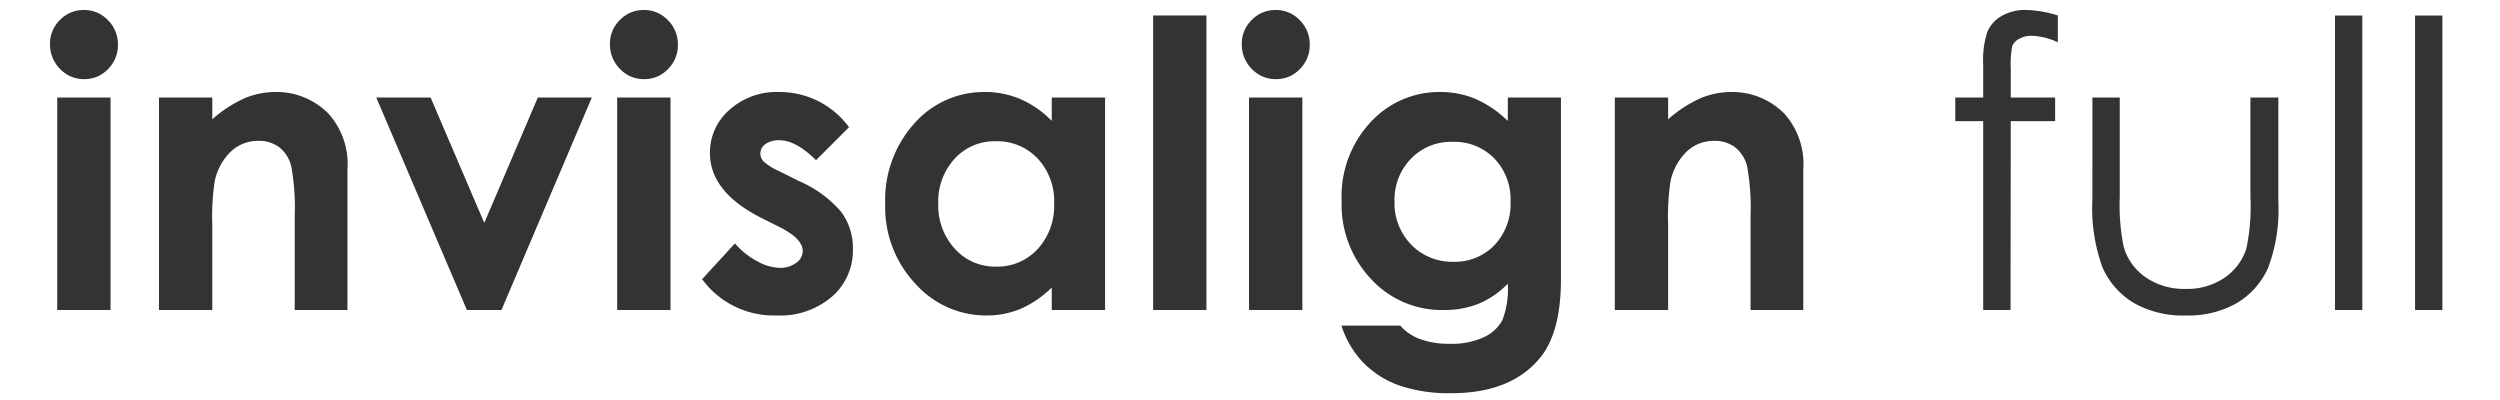 <svg xmlns="http://www.w3.org/2000/svg" width="250" height="40" viewBox="0 0 250 40">
  <g id="グループ_120" data-name="グループ 120" transform="translate(-128 -3735)">
    <path id="パス_398" data-name="パス 398" d="M4.775-30a3.26,3.26,0,0,1,2.405,1.016,3.373,3.373,0,0,1,1,2.461,3.334,3.334,0,0,1-.993,2.432,3.222,3.222,0,0,1-2.376,1.006A3.267,3.267,0,0,1,2.39-24.111a3.429,3.429,0,0,1-1-2.49A3.279,3.279,0,0,1,2.38-29,3.26,3.26,0,0,1,4.775-30ZM2.109-21.25H7.441V0H2.109Zm10.176,0h5.332v2.178A12.792,12.792,0,0,1,20.9-21.2a7.943,7.943,0,0,1,3.013-.6A7.3,7.3,0,0,1,29.28-19.59a7.579,7.579,0,0,1,1.853,5.547V0H25.859V-9.306a23.542,23.542,0,0,0-.341-5.053,3.461,3.461,0,0,0-1.189-1.9,3.328,3.328,0,0,0-2.095-.654,3.926,3.926,0,0,0-2.776,1.083,5.78,5.78,0,0,0-1.608,2.995,24.156,24.156,0,0,0-.234,4.311V0H12.285Zm21.729,0h5.432L44.814-8.711,50.171-21.25h5.4L46.533,0H43.076ZM60.771-30a3.26,3.26,0,0,1,2.405,1.016,3.373,3.373,0,0,1,1,2.461,3.334,3.334,0,0,1-.993,2.432,3.222,3.222,0,0,1-2.376,1.006,3.267,3.267,0,0,1-2.425-1.025,3.429,3.429,0,0,1-1-2.49,3.279,3.279,0,0,1,.993-2.4A3.26,3.26,0,0,1,60.771-30Zm-2.666,8.75h5.332V0H58.105Zm23.184,2.969-3.3,3.3q-2.012-1.992-3.652-1.992a2.3,2.3,0,0,0-1.406.381,1.145,1.145,0,0,0-.508.947,1.164,1.164,0,0,0,.322.791,6.014,6.014,0,0,0,1.592.986l1.953.977a11.509,11.509,0,0,1,4.238,3.105A6.134,6.134,0,0,1,81.68-6.074,6.129,6.129,0,0,1,79.6-1.348,7.963,7.963,0,0,1,74.023.547,8.864,8.864,0,0,1,66.6-3.086L69.883-6.66a7.58,7.58,0,0,0,2.2,1.768,4.864,4.864,0,0,0,2.236.674,2.667,2.667,0,0,0,1.7-.508A1.472,1.472,0,0,0,76.66-5.9q0-1.23-2.324-2.4l-1.8-.9q-5.156-2.6-5.156-6.5a5.644,5.644,0,0,1,1.943-4.307A7.057,7.057,0,0,1,74.3-21.8a8.633,8.633,0,0,1,3.9.908A8.62,8.62,0,0,1,81.289-18.281Zm20.273-2.969h5.332V0h-5.332V-2.246A10.453,10.453,0,0,1,98.431-.107a8.763,8.763,0,0,1-3.4.654,9.457,9.457,0,0,1-7.121-3.193,11.14,11.14,0,0,1-3-7.939,11.415,11.415,0,0,1,2.907-8.066A9.261,9.261,0,0,1,94.871-21.8a8.975,8.975,0,0,1,3.589.723,9.8,9.8,0,0,1,3.1,2.168Zm-5.605,4.375a5.387,5.387,0,0,0-4.107,1.748,6.3,6.3,0,0,0-1.635,4.482,6.366,6.366,0,0,0,1.664,4.531,5.393,5.393,0,0,0,4.1,1.777,5.493,5.493,0,0,0,4.166-1.748,6.39,6.39,0,0,0,1.655-4.58,6.206,6.206,0,0,0-1.655-4.492A5.562,5.562,0,0,0,95.957-16.875ZM111.7-29.453h5.332V0H111.7ZM123.955-30a3.26,3.26,0,0,1,2.405,1.016,3.373,3.373,0,0,1,1,2.461,3.334,3.334,0,0,1-.993,2.432,3.222,3.222,0,0,1-2.376,1.006,3.267,3.267,0,0,1-2.425-1.025,3.429,3.429,0,0,1-1-2.49,3.279,3.279,0,0,1,.993-2.4A3.26,3.26,0,0,1,123.955-30Zm-2.666,8.75h5.332V0h-5.332Zm25.879,0h5.313v18.2q0,5.391-2.168,7.93-2.91,3.437-8.77,3.438a15.359,15.359,0,0,1-5.254-.781A9.445,9.445,0,0,1,132.7,5.244a9.354,9.354,0,0,1-2.168-3.682h5.879a4.858,4.858,0,0,0,2.012,1.357,8.325,8.325,0,0,0,2.91.459,7.672,7.672,0,0,0,3.457-.664A4.007,4.007,0,0,0,146.631,1a8.7,8.7,0,0,0,.537-3.633,8.832,8.832,0,0,1-2.949,2.021,9.375,9.375,0,0,1-3.5.615A9.609,9.609,0,0,1,133.5-3.086a10.852,10.852,0,0,1-2.949-7.812,10.87,10.87,0,0,1,3.125-8.125A9.322,9.322,0,0,1,140.43-21.8a8.988,8.988,0,0,1,3.467.674,10.983,10.983,0,0,1,3.271,2.217Zm-5.527,4.434a5.552,5.552,0,0,0-4.16,1.689,5.852,5.852,0,0,0-1.641,4.248,5.934,5.934,0,0,0,1.68,4.355,5.687,5.687,0,0,0,4.219,1.7,5.458,5.458,0,0,0,4.092-1.66,5.989,5.989,0,0,0,1.611-4.355,5.916,5.916,0,0,0-1.621-4.316A5.586,5.586,0,0,0,141.641-16.816Zm16.23-4.434H163.2v2.178a12.792,12.792,0,0,1,3.286-2.127,7.943,7.943,0,0,1,3.013-.6,7.3,7.3,0,0,1,5.363,2.207,7.579,7.579,0,0,1,1.853,5.547V0h-5.273V-9.306a23.542,23.542,0,0,0-.341-5.053,3.461,3.461,0,0,0-1.189-1.9,3.328,3.328,0,0,0-2.095-.654,3.926,3.926,0,0,0-2.776,1.083,5.78,5.78,0,0,0-1.608,2.995,24.157,24.157,0,0,0-.234,4.311V0h-5.332Zm44.3-8.2v2.676a6.764,6.764,0,0,0-2.578-.645,2.509,2.509,0,0,0-1.328.322,1.425,1.425,0,0,0-.664.742,10.274,10.274,0,0,0-.137,2.236l0,2.871h4.436v2.363h-4.438L197.441,0h-2.734V-18.887h-2.793V-21.25h2.793v-3.32a9.013,9.013,0,0,1,.42-3.262,3.349,3.349,0,0,1,1.426-1.572,4.691,4.691,0,0,1,2.432-.6A11.554,11.554,0,0,1,202.168-29.453Zm3.457,8.2h2.734v9.922a21.173,21.173,0,0,0,.391,5,5.575,5.575,0,0,0,2.24,3.086,6.8,6.8,0,0,0,3.941,1.133,6.654,6.654,0,0,0,3.883-1.1,5.646,5.646,0,0,0,2.2-2.9,20.483,20.483,0,0,0,.411-5.215V-21.25h2.793v10.43A16.5,16.5,0,0,1,223.193-4.2a7.832,7.832,0,0,1-3.086,3.486,9.75,9.75,0,0,1-5.166,1.26,9.854,9.854,0,0,1-5.186-1.26,7.769,7.769,0,0,1-3.105-3.516,17.173,17.173,0,0,1-1.025-6.787Zm24.258-8.2h2.734V0h-2.734Zm8.008,0h2.734V0h-2.734Z" transform="translate(131.613 3766)" fill="#333"/>
    <rect id="長方形_275" data-name="長方形 275" width="250" height="40" transform="translate(128 3735)" fill="none"/>
  </g>
</svg>
